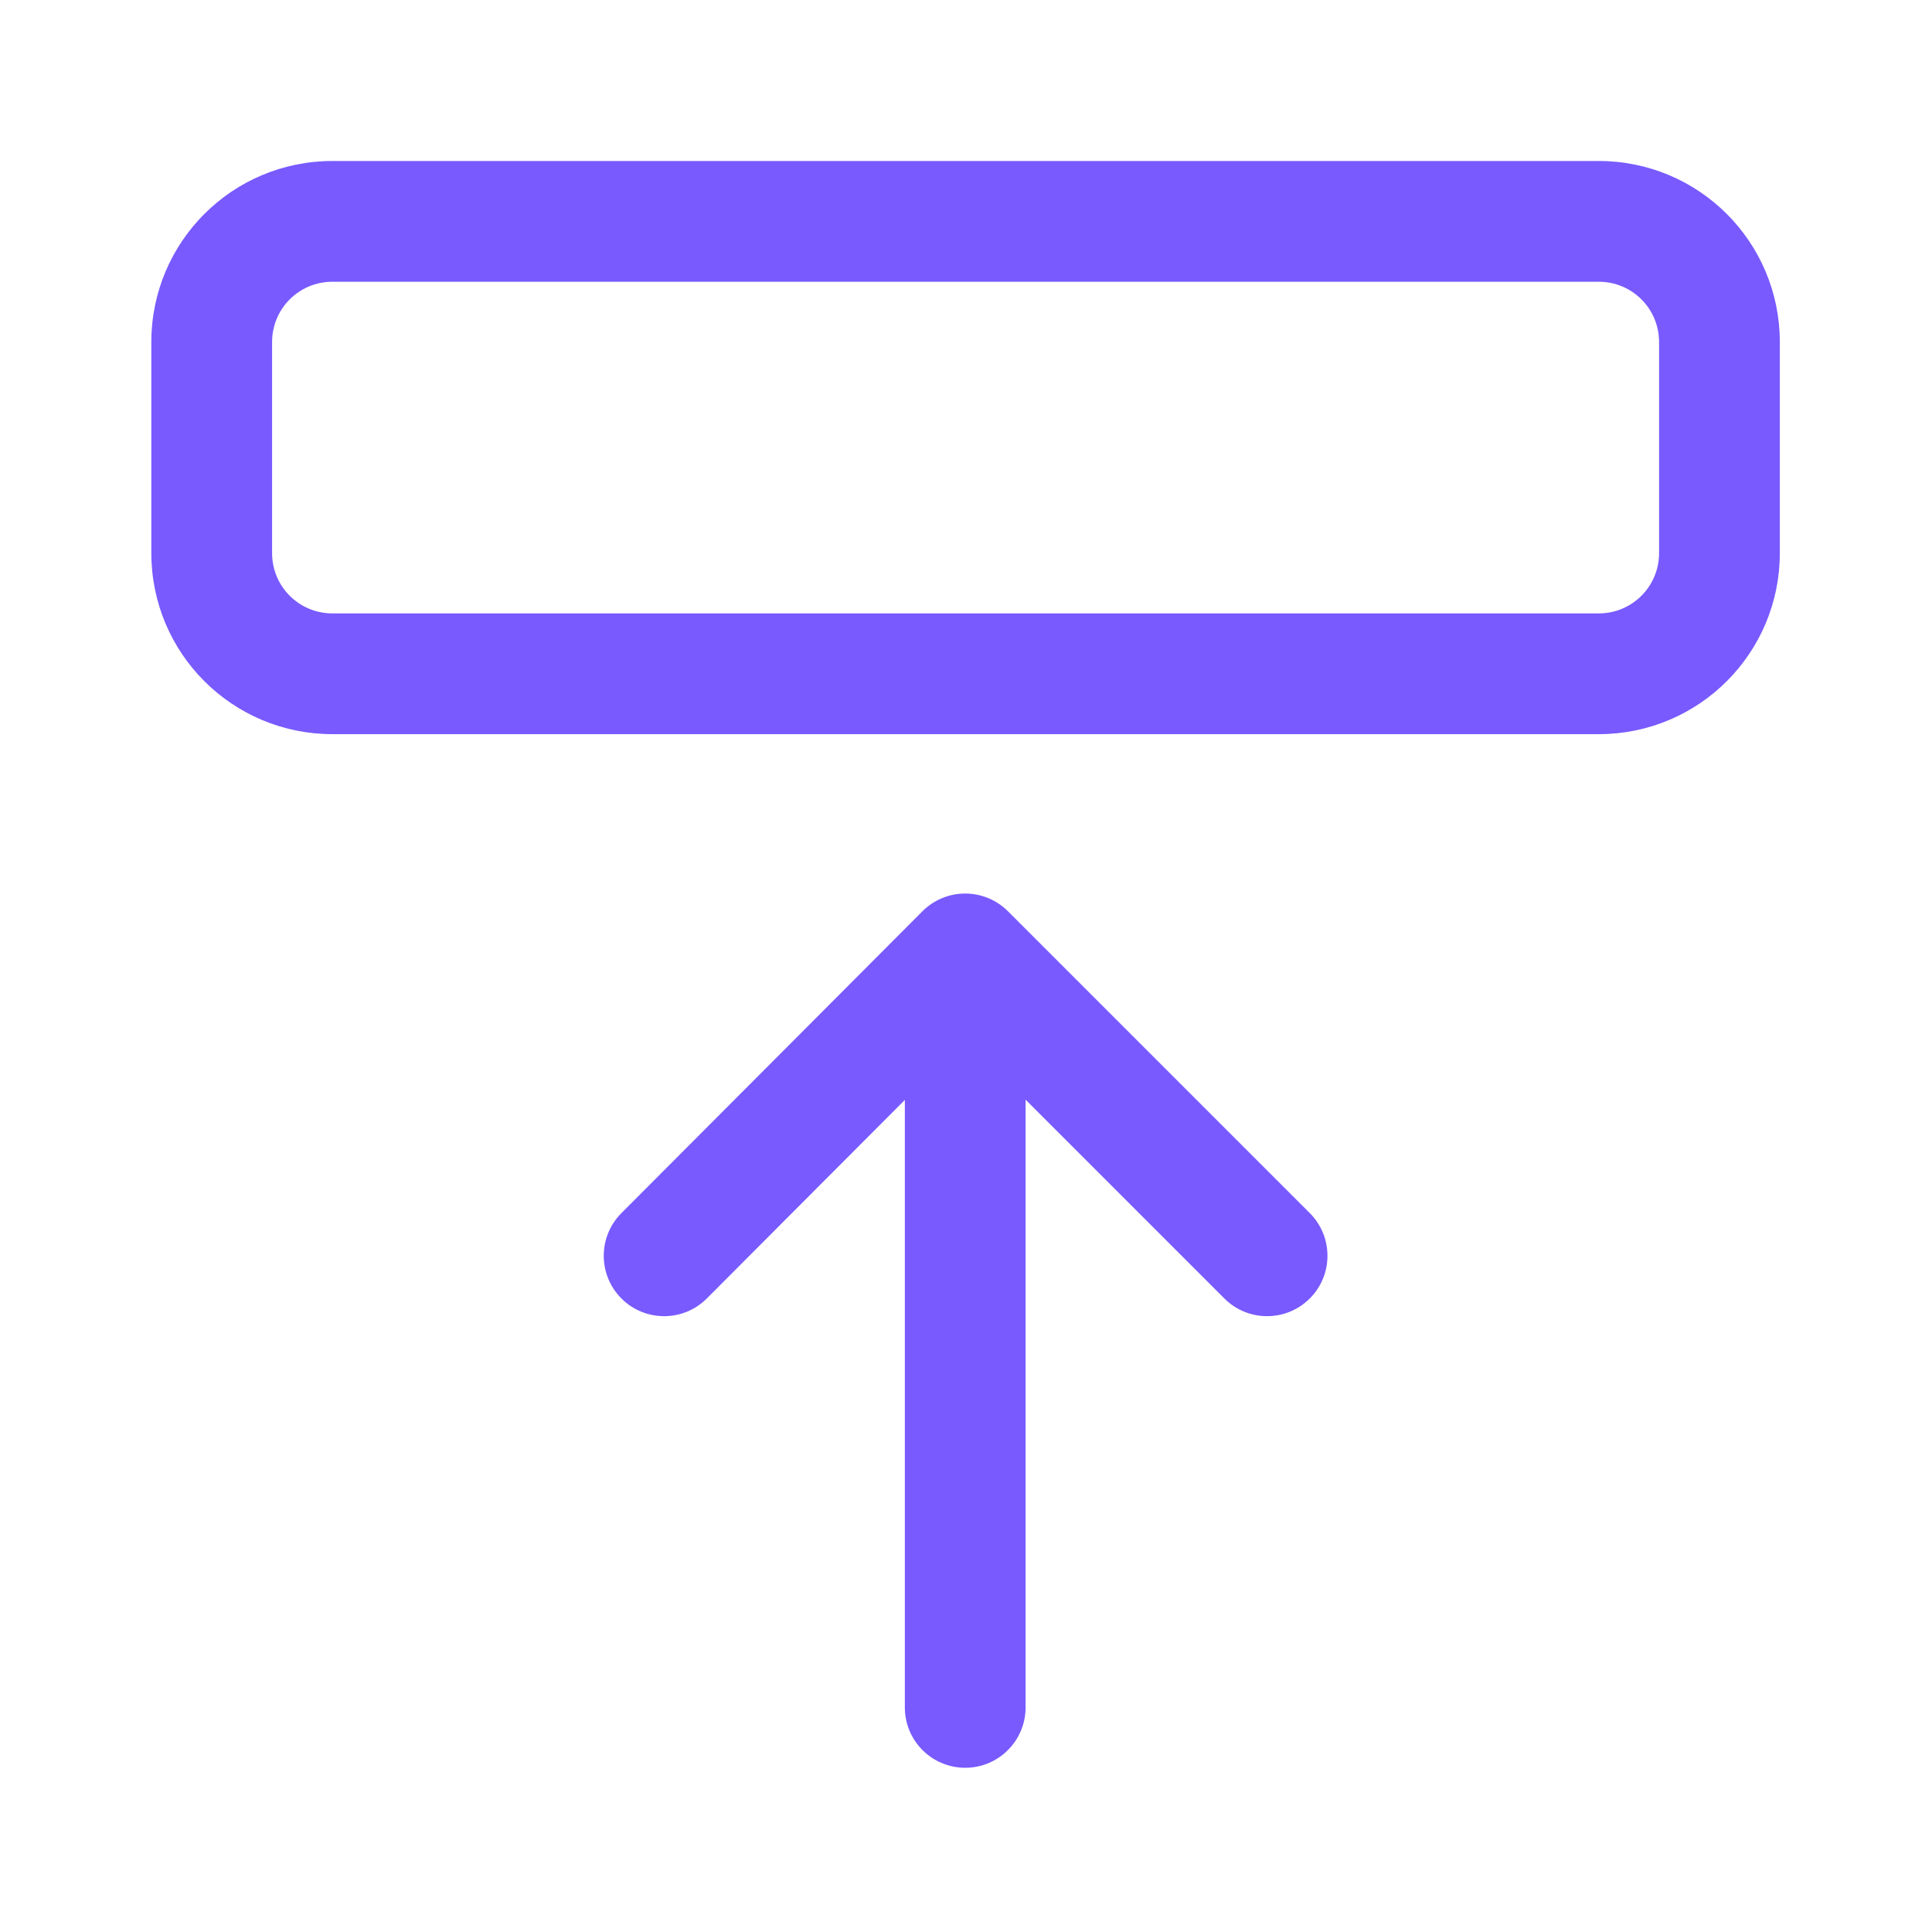 <svg width="64" height="64" viewBox="0 0 64 64" fill="none" xmlns="http://www.w3.org/2000/svg">
<path fill-rule="evenodd" clip-rule="evenodd" d="M11.013 9.333C9.904 9.333 9.013 10.224 9.013 11.333V18.32C9.013 19.428 9.904 20.32 11.013 20.32H52.959C54.068 20.32 54.959 19.428 54.959 18.32V11.333C54.959 10.224 54.068 9.333 52.959 9.333H11.013ZM5.013 11.333C5.013 8.015 7.695 5.333 11.013 5.333H52.959C56.277 5.333 58.959 8.015 58.959 11.333V18.32C58.959 21.638 56.277 24.32 52.959 24.32H11.013C7.695 24.32 5.013 21.638 5.013 18.32V11.333Z" fill="#785AFF"/>
<path fill-rule="evenodd" clip-rule="evenodd" d="M31.974 32.106C33.078 32.106 33.974 33.002 33.974 34.106V56.56C33.974 57.664 33.078 58.56 31.974 58.56C30.869 58.56 29.974 57.664 29.974 56.56V34.106C29.974 33.002 30.869 32.106 31.974 32.106Z" fill="#785AFF"/>
<path fill-rule="evenodd" clip-rule="evenodd" d="M31.972 29.6C32.503 29.599 33.012 29.81 33.388 30.185L43.388 40.185C44.169 40.966 44.169 42.233 43.388 43.014C42.606 43.795 41.34 43.795 40.559 43.014L31.975 34.43L23.416 43.012C22.636 43.794 21.37 43.796 20.588 43.016C19.806 42.236 19.804 40.969 20.584 40.187L30.557 30.187C30.932 29.811 31.441 29.6 31.972 29.6Z" fill="#785AFF"/>
</svg>
